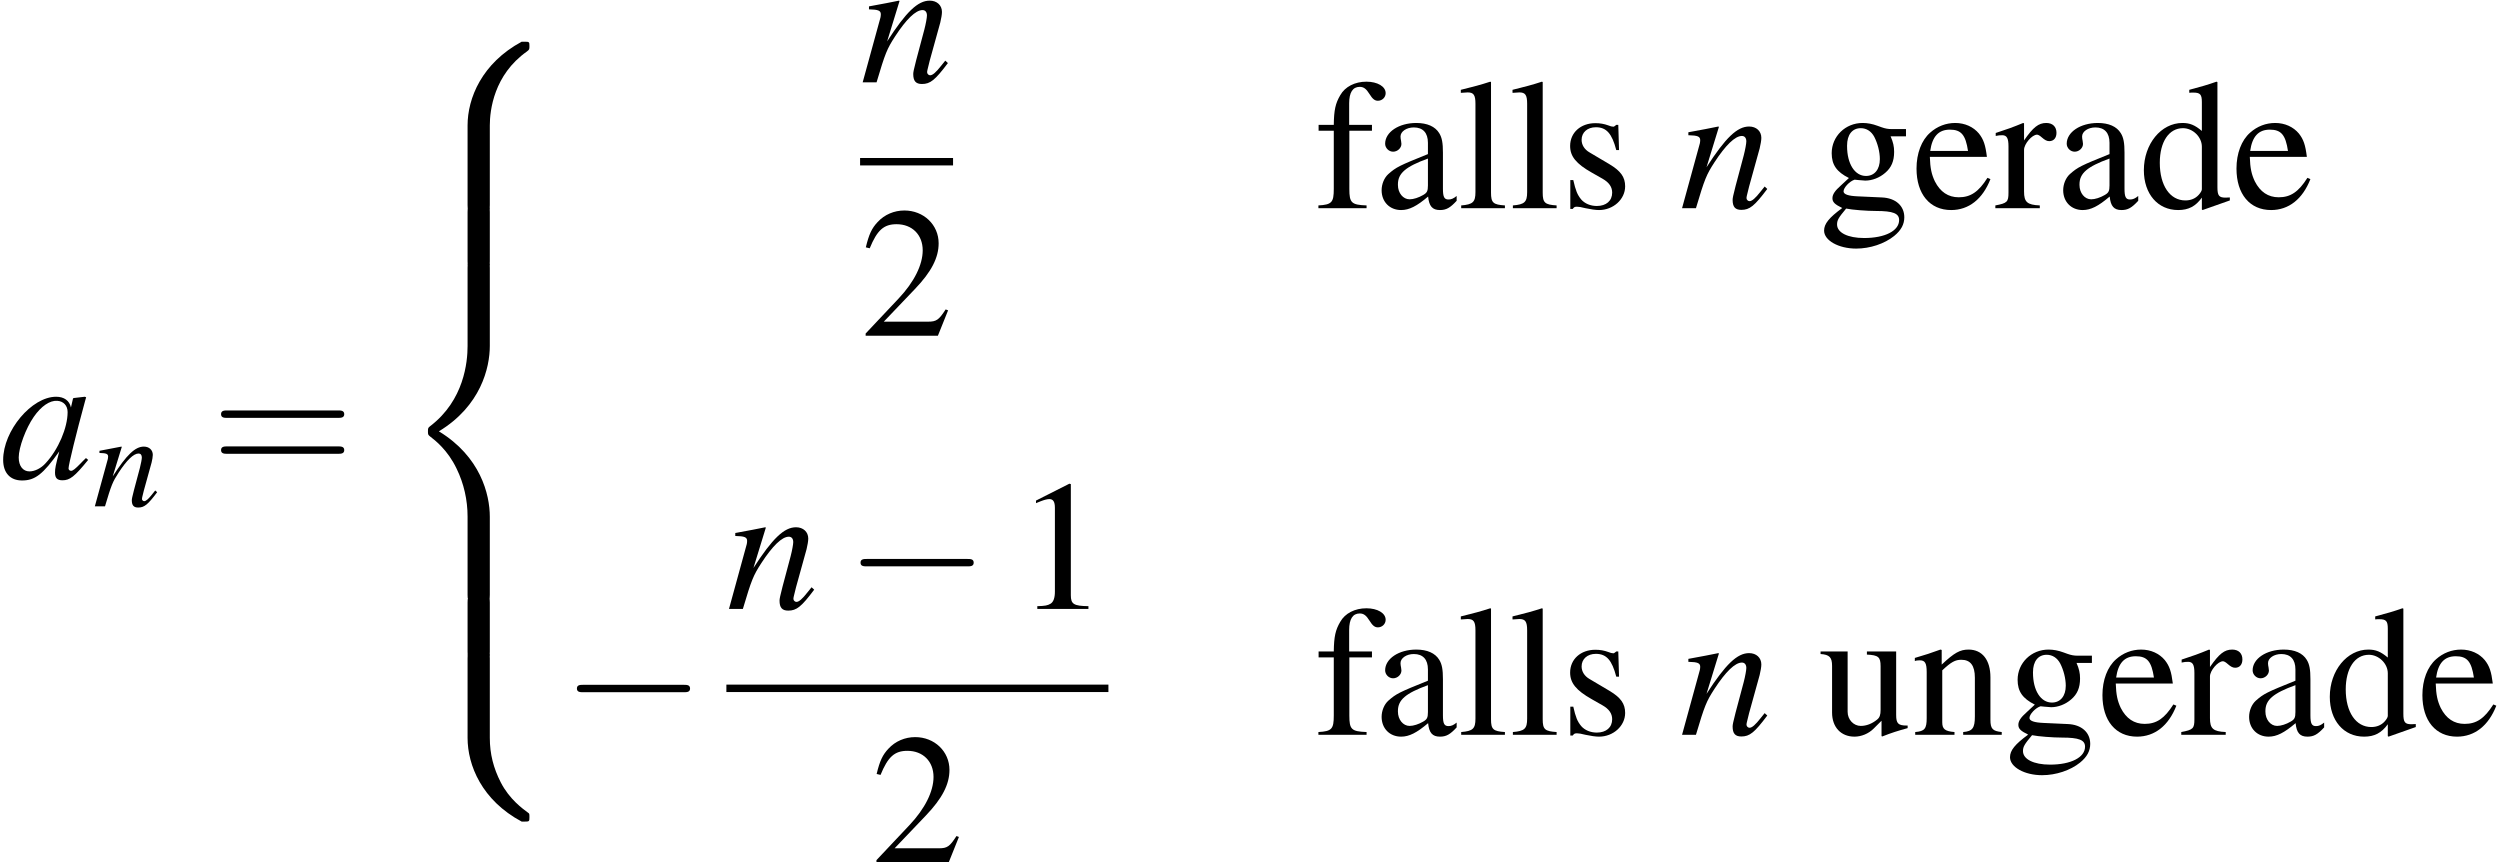 <?xml version='1.0' encoding='UTF-8'?>
<!-- This file was generated by dvisvgm 2.1.3 -->
<svg height='60.719pt' version='1.1' viewBox='194 110.517 176.028 60.719' width='176.028pt' xmlns='http://www.w3.org/2000/svg' xmlns:xlink='http://www.w3.org/1999/xlink'>
<defs>
<path d='M7.189 -2.509C7.375 -2.509 7.571 -2.509 7.571 -2.727S7.375 -2.945 7.189 -2.945H1.287C1.102 -2.945 0.905 -2.945 0.905 -2.727S1.102 -2.509 1.287 -2.509H7.189Z' id='g8-0'/>
<path d='M2.311 -5.368L0.881 -4.645V-4.534C0.977 -4.574 1.064 -4.605 1.096 -4.621C1.239 -4.677 1.374 -4.709 1.453 -4.709C1.62 -4.709 1.691 -4.59 1.691 -4.335V-0.738C1.691 -0.476 1.628 -0.294 1.501 -0.222C1.382 -0.151 1.27 -0.127 0.937 -0.119V0H3.128V-0.119C2.501 -0.127 2.374 -0.206 2.374 -0.588V-5.352L2.311 -5.368Z' id='g1-49'/>
<path d='M3.772 -1.088L3.668 -1.128C3.375 -0.675 3.271 -0.603 2.914 -0.603H1.016L2.35 -2.001C3.057 -2.739 3.367 -3.343 3.367 -3.962C3.367 -4.756 2.724 -5.368 1.898 -5.368C1.461 -5.368 1.048 -5.193 0.754 -4.875C0.5 -4.605 0.381 -4.351 0.246 -3.788L0.413 -3.748C0.731 -4.526 1.016 -4.78 1.564 -4.78C2.231 -4.78 2.684 -4.327 2.684 -3.66C2.684 -3.041 2.319 -2.303 1.652 -1.596L0.238 -0.095V0H3.335L3.772 -1.088Z' id='g1-50'/>
<path d='M3.51 -0.524C3.375 -0.413 3.279 -0.373 3.16 -0.373C2.978 -0.373 2.922 -0.484 2.922 -0.834V-2.382C2.922 -2.795 2.882 -3.025 2.763 -3.216C2.589 -3.502 2.247 -3.653 1.779 -3.653C1.032 -3.653 0.445 -3.263 0.445 -2.763C0.445 -2.581 0.603 -2.422 0.786 -2.422C0.977 -2.422 1.143 -2.581 1.143 -2.755C1.143 -2.787 1.135 -2.827 1.128 -2.882C1.112 -2.954 1.104 -3.017 1.104 -3.073C1.104 -3.287 1.358 -3.462 1.675 -3.462C2.064 -3.462 2.279 -3.232 2.279 -2.803V-2.319C1.056 -1.826 0.921 -1.763 0.58 -1.461C0.405 -1.302 0.294 -1.032 0.294 -0.77C0.294 -0.27 0.643 0.079 1.128 0.079C1.477 0.079 1.802 -0.087 2.287 -0.5C2.327 -0.087 2.469 0.079 2.795 0.079C3.065 0.079 3.232 -0.016 3.51 -0.318V-0.524ZM2.279 -0.977C2.279 -0.731 2.239 -0.659 2.072 -0.564C1.882 -0.453 1.66 -0.381 1.493 -0.381C1.215 -0.381 0.993 -0.651 0.993 -0.993V-1.024C0.993 -1.493 1.318 -1.779 2.279 -2.128V-0.977Z' id='g1-97'/>
<path d='M2.731 0.079L3.899 -0.333V-0.461C3.756 -0.453 3.74 -0.453 3.716 -0.453C3.43 -0.453 3.367 -0.54 3.367 -0.905V-5.407L3.327 -5.423C2.946 -5.288 2.668 -5.209 2.16 -5.074V-4.947C2.223 -4.955 2.271 -4.955 2.334 -4.955C2.628 -4.955 2.7 -4.875 2.7 -4.55V-3.311C2.398 -3.565 2.184 -3.653 1.866 -3.653C0.953 -3.653 0.214 -2.755 0.214 -1.628C0.214 -0.611 0.81 0.079 1.683 0.079C2.128 0.079 2.43 -0.079 2.7 -0.453V0.056L2.731 0.079ZM2.7 -0.81C2.7 -0.754 2.644 -0.659 2.565 -0.572C2.422 -0.413 2.223 -0.333 1.993 -0.333C1.334 -0.333 0.897 -0.969 0.897 -1.945C0.897 -2.843 1.286 -3.43 1.89 -3.43C2.311 -3.43 2.7 -3.057 2.7 -2.636V-0.81Z' id='g1-100'/>
<path d='M3.24 -1.302C2.859 -0.699 2.517 -0.468 2.009 -0.468C1.556 -0.468 1.215 -0.699 0.985 -1.151C0.842 -1.453 0.786 -1.715 0.77 -2.199H3.216C3.152 -2.716 3.073 -2.946 2.874 -3.2C2.636 -3.486 2.271 -3.653 1.858 -3.653C1.461 -3.653 1.088 -3.51 0.786 -3.24C0.413 -2.914 0.199 -2.35 0.199 -1.699C0.199 -0.603 0.77 0.079 1.683 0.079C2.438 0.079 3.033 -0.389 3.367 -1.247L3.24 -1.302ZM0.786 -2.454C0.873 -3.073 1.143 -3.367 1.628 -3.367S2.303 -3.144 2.406 -2.454H0.786Z' id='g1-101'/>
<path d='M2.454 -3.573H1.477V-4.494C1.477 -4.955 1.628 -5.201 1.929 -5.201C2.096 -5.201 2.207 -5.122 2.35 -4.891C2.477 -4.685 2.573 -4.605 2.708 -4.605C2.89 -4.605 3.041 -4.748 3.041 -4.931C3.041 -5.217 2.692 -5.423 2.215 -5.423C1.723 -5.423 1.302 -5.209 1.096 -4.844C0.889 -4.494 0.826 -4.208 0.818 -3.573H0.167V-3.319H0.818V-0.826C0.818 -0.246 0.731 -0.151 0.159 -0.119V0H2.223V-0.119C1.572 -0.143 1.485 -0.23 1.485 -0.826V-3.319H2.454V-3.573Z' id='g1-102'/>
<path d='M3.732 -3.081V-3.391H3.121C2.962 -3.391 2.843 -3.414 2.684 -3.47L2.509 -3.533C2.295 -3.613 2.08 -3.653 1.874 -3.653C1.135 -3.653 0.548 -3.081 0.548 -2.358C0.548 -1.858 0.762 -1.556 1.286 -1.294C1.135 -1.151 0.993 -1.016 0.945 -0.977C0.683 -0.746 0.58 -0.588 0.58 -0.429C0.58 -0.262 0.675 -0.167 1 -0.008C0.437 0.405 0.222 0.667 0.222 0.961C0.222 1.382 0.842 1.731 1.596 1.731C2.192 1.731 2.811 1.525 3.224 1.191C3.526 0.945 3.66 0.691 3.66 0.389C3.66 -0.103 3.287 -0.437 2.7 -0.461L1.675 -0.508C1.255 -0.524 1.056 -0.596 1.056 -0.723C1.056 -0.881 1.318 -1.159 1.532 -1.223C1.604 -1.215 1.66 -1.207 1.683 -1.207C1.834 -1.191 1.937 -1.183 1.985 -1.183C2.279 -1.183 2.596 -1.302 2.843 -1.517C3.105 -1.739 3.224 -2.017 3.224 -2.414C3.224 -2.644 3.184 -2.827 3.073 -3.081H3.732ZM1.167 0.016C1.429 0.071 2.064 0.119 2.454 0.119C3.176 0.119 3.438 0.222 3.438 0.508C3.438 0.969 2.835 1.278 1.937 1.278C1.239 1.278 0.778 1.048 0.778 0.699C0.778 0.516 0.834 0.413 1.167 0.016ZM1.207 -2.684C1.207 -3.152 1.429 -3.43 1.795 -3.43C2.041 -3.43 2.247 -3.295 2.374 -3.057C2.517 -2.779 2.612 -2.414 2.612 -2.104C2.612 -1.66 2.382 -1.382 2.017 -1.382C1.54 -1.382 1.207 -1.898 1.207 -2.66V-2.684Z' id='g1-103'/>
<path d='M0.151 -4.947H0.199C0.286 -4.955 0.381 -4.963 0.445 -4.963C0.699 -4.963 0.778 -4.852 0.778 -4.478V-0.691C0.778 -0.262 0.667 -0.159 0.167 -0.119V0H2.041V-0.119C1.54 -0.151 1.445 -0.23 1.445 -0.667V-5.407L1.413 -5.423C1 -5.288 0.699 -5.209 0.151 -5.074V-4.947Z' id='g1-108'/>
<path d='M0.127 -3.16C0.175 -3.184 0.254 -3.192 0.341 -3.192C0.564 -3.192 0.635 -3.073 0.635 -2.684V-0.715C0.635 -0.262 0.548 -0.151 0.143 -0.119V0H1.826V-0.119C1.421 -0.151 1.302 -0.246 1.302 -0.532V-2.763C1.683 -3.121 1.858 -3.216 2.12 -3.216C2.509 -3.216 2.7 -2.97 2.7 -2.446V-0.786C2.7 -0.286 2.596 -0.151 2.199 -0.119V0H3.851V-0.119C3.462 -0.159 3.367 -0.254 3.367 -0.643V-2.462C3.367 -3.208 3.017 -3.653 2.43 -3.653C2.064 -3.653 1.818 -3.518 1.278 -3.009V-3.637L1.223 -3.653C0.834 -3.51 0.564 -3.422 0.127 -3.295V-3.16Z' id='g1-110'/>
<path d='M0.056 -3.097C0.167 -3.121 0.238 -3.128 0.333 -3.128C0.532 -3.128 0.603 -3.001 0.603 -2.652V-0.667C0.603 -0.27 0.548 -0.214 0.04 -0.119V0H1.945V-0.119C1.405 -0.143 1.27 -0.262 1.27 -0.715V-2.501C1.27 -2.755 1.612 -3.152 1.826 -3.152C1.874 -3.152 1.945 -3.113 2.033 -3.033C2.16 -2.922 2.247 -2.874 2.35 -2.874C2.541 -2.874 2.66 -3.009 2.66 -3.232C2.66 -3.494 2.493 -3.653 2.223 -3.653C1.89 -3.653 1.66 -3.47 1.27 -2.906V-3.637L1.231 -3.653C0.81 -3.478 0.524 -3.375 0.056 -3.224V-3.097Z' id='g1-114'/>
<path d='M2.501 -2.493L2.469 -3.573H2.382L2.366 -3.557C2.295 -3.502 2.287 -3.494 2.255 -3.494C2.207 -3.494 2.128 -3.51 2.041 -3.549C1.866 -3.613 1.691 -3.645 1.485 -3.645C0.858 -3.645 0.405 -3.24 0.405 -2.668C0.405 -2.223 0.659 -1.906 1.334 -1.525L1.795 -1.263C2.072 -1.104 2.207 -0.913 2.207 -0.667C2.207 -0.318 1.953 -0.095 1.548 -0.095C1.278 -0.095 1.032 -0.199 0.881 -0.373C0.715 -0.572 0.643 -0.754 0.54 -1.207H0.413V0.032H0.516C0.572 -0.048 0.603 -0.064 0.699 -0.064C0.77 -0.064 0.881 -0.048 1.064 0C1.286 0.048 1.501 0.079 1.644 0.079C2.255 0.079 2.763 -0.381 2.763 -0.937C2.763 -1.334 2.573 -1.596 2.096 -1.882L1.239 -2.39C1.016 -2.517 0.897 -2.716 0.897 -2.93C0.897 -3.248 1.143 -3.47 1.509 -3.47C1.961 -3.47 2.199 -3.2 2.382 -2.493H2.501Z' id='g1-115'/>
<path d='M3.803 -0.397H3.764C3.398 -0.397 3.311 -0.484 3.311 -0.85V-3.573H2.057V-3.438C2.549 -3.414 2.644 -3.335 2.644 -2.938V-1.072C2.644 -0.85 2.604 -0.738 2.493 -0.651C2.279 -0.476 2.033 -0.381 1.795 -0.381C1.485 -0.381 1.231 -0.651 1.231 -0.985V-3.573H0.071V-3.462C0.453 -3.438 0.564 -3.319 0.564 -2.954V-0.953C0.564 -0.326 0.945 0.079 1.525 0.079C1.818 0.079 2.128 -0.048 2.342 -0.262L2.684 -0.603V0.056L2.716 0.071C3.113 -0.087 3.398 -0.175 3.803 -0.286V-0.397Z' id='g1-117'/>
<use id='g42-110' transform='scale(0.731)' xlink:href='#g3-110'/>
<use id='g57-49' transform='scale(1.369)' xlink:href='#g1-49'/>
<use id='g57-50' transform='scale(1.369)' xlink:href='#g1-50'/>
<use id='g58-61' transform='scale(1.825)' xlink:href='#g50-61'/>
<use id='g31-0' transform='scale(0.996)' xlink:href='#g8-0'/>
<use id='g46-97' xlink:href='#g3-97'/>
<use id='g46-110' xlink:href='#g3-110'/>
<use id='g64-97' transform='scale(1.369)' xlink:href='#g1-97'/>
<use id='g64-100' transform='scale(1.369)' xlink:href='#g1-100'/>
<use id='g64-101' transform='scale(1.369)' xlink:href='#g1-101'/>
<use id='g64-102' transform='scale(1.369)' xlink:href='#g1-102'/>
<use id='g64-103' transform='scale(1.369)' xlink:href='#g1-103'/>
<use id='g64-108' transform='scale(1.369)' xlink:href='#g1-108'/>
<use id='g64-110' transform='scale(1.369)' xlink:href='#g1-110'/>
<use id='g64-114' transform='scale(1.369)' xlink:href='#g1-114'/>
<use id='g64-115' transform='scale(1.369)' xlink:href='#g1-115'/>
<use id='g64-117' transform='scale(1.369)' xlink:href='#g1-117'/>
<path d='M5.043 -1.196C4.88 -1.032 4.815 -0.978 4.739 -0.891C4.413 -0.554 4.271 -0.446 4.173 -0.446C4.086 -0.446 4.021 -0.511 4.021 -0.587C4.021 -0.804 4.478 -2.663 4.989 -4.532C5.021 -4.641 5.032 -4.663 5.054 -4.76L4.978 -4.793L4.315 -4.717L4.282 -4.684L4.163 -4.163C4.076 -4.565 3.76 -4.793 3.293 -4.793C1.858 -4.793 0.185 -2.804 0.185 -1.087C0.185 -0.326 0.598 0.12 1.293 0.12C2.054 0.12 2.521 -0.239 3.478 -1.587C3.26 -0.739 3.228 -0.598 3.228 -0.337C3.228 -0.022 3.358 0.109 3.663 0.109C4.097 0.109 4.369 -0.098 5.173 -1.087L5.043 -1.196ZM3.358 -4.554C3.728 -4.532 3.967 -4.271 3.967 -3.891C3.967 -2.978 3.424 -1.695 2.674 -0.891C2.413 -0.598 2.043 -0.413 1.728 -0.413C1.348 -0.413 1.098 -0.728 1.098 -1.228C1.098 -1.815 1.511 -2.934 1.978 -3.608C2.413 -4.239 2.924 -4.586 3.358 -4.554Z' id='g3-97'/>
<path d='M4.999 -1.272L4.771 -0.989C4.456 -0.587 4.26 -0.413 4.108 -0.413C4.021 -0.413 3.934 -0.5 3.934 -0.587C3.934 -0.663 3.934 -0.663 4.086 -1.272L4.706 -3.51C4.76 -3.739 4.804 -3.978 4.804 -4.13C4.804 -4.521 4.51 -4.793 4.086 -4.793C3.391 -4.793 2.706 -4.141 1.587 -2.402L2.315 -4.771L2.282 -4.793C1.695 -4.673 1.467 -4.63 0.522 -4.456V-4.282C1.076 -4.271 1.217 -4.206 1.217 -3.989C1.217 -3.923 1.206 -3.858 1.196 -3.804L0.152 0H0.967C1.478 -1.717 1.576 -1.956 2.054 -2.695C2.706 -3.695 3.26 -4.239 3.663 -4.239C3.826 -4.239 3.923 -4.119 3.923 -3.923C3.923 -3.793 3.858 -3.434 3.771 -3.097L3.293 -1.304C3.152 -0.75 3.119 -0.598 3.119 -0.489C3.119 -0.076 3.271 0.098 3.63 0.098C4.119 0.098 4.402 -0.13 5.152 -1.13L4.999 -1.272Z' id='g3-110'/>
<path d='M4.091 -1.947C4.181 -1.947 4.294 -1.947 4.294 -2.066S4.181 -2.186 4.097 -2.186H0.53C0.447 -2.186 0.333 -2.186 0.333 -2.066S0.447 -1.947 0.536 -1.947H4.091ZM4.097 -0.792C4.181 -0.792 4.294 -0.792 4.294 -0.911S4.181 -1.03 4.091 -1.03H0.536C0.447 -1.03 0.333 -1.03 0.333 -0.911S0.447 -0.792 0.53 -0.792H4.097Z' id='g50-61'/>
<path d='M5.478 4.923C5.478 4.032 5.717 1.956 7.651 0.587C7.793 0.478 7.803 0.467 7.803 0.272C7.803 0.022 7.793 0.011 7.521 0.011H7.347C5.01 1.272 4.173 3.326 4.173 4.923V9.597C4.173 9.879 4.184 9.89 4.478 9.89H5.173C5.467 9.89 5.478 9.879 5.478 9.597V4.923Z' id='g16-56'/>
<path d='M7.521 9.771C7.793 9.771 7.803 9.76 7.803 9.51C7.803 9.314 7.793 9.303 7.749 9.271C7.412 9.021 6.63 8.466 6.119 7.467C5.695 6.641 5.478 5.804 5.478 4.858V0.185C5.478 -0.098 5.467 -0.109 5.173 -0.109H4.478C4.184 -0.109 4.173 -0.098 4.173 0.185V4.858C4.173 6.467 5.01 8.521 7.347 9.771H7.521Z' id='g16-58'/>
<path d='M4.173 19.378C4.173 19.661 4.184 19.672 4.478 19.672H5.173C5.467 19.672 5.478 19.661 5.478 19.378V14.792C5.478 13.477 4.923 11.26 2.489 9.781C4.945 8.293 5.478 6.054 5.478 4.771V0.185C5.478 -0.098 5.467 -0.109 5.173 -0.109H4.478C4.184 -0.109 4.173 -0.098 4.173 0.185V4.782C4.173 5.695 3.978 7.956 1.978 9.477C1.858 9.575 1.848 9.586 1.848 9.781S1.858 9.988 1.978 10.086C2.261 10.303 3.011 10.879 3.532 11.977C3.956 12.846 4.173 13.814 4.173 14.781V19.378Z' id='g16-60'/>
<path d='M5.478 0.185C5.478 -0.098 5.467 -0.109 5.173 -0.109H4.478C4.184 -0.109 4.173 -0.098 4.173 0.185V3.076C4.173 3.358 4.184 3.369 4.478 3.369H5.173C5.467 3.369 5.478 3.358 5.478 3.076V0.185Z' id='g16-62'/>
</defs>
<g id='page1' transform='matrix(1.2 0 0 1.2 0 0)'>
<use x='161.667' xlink:href='#g46-97' y='120.17'/>
<use x='167.121' xlink:href='#g42-110' y='121.806'/>
<use x='174.029' xlink:href='#g58-61' y='120.17'/>
<use x='184.929' xlink:href='#g16-56' y='94.534'/>
<use x='184.929' xlink:href='#g16-62' y='104.352'/>
<use x='184.929' xlink:href='#g16-60' y='107.625'/>
<use x='184.929' xlink:href='#g16-62' y='127.261'/>
<use x='184.929' xlink:href='#g16-58' y='130.534'/>
<use x='212.133' xlink:href='#g46-110' y='96.928'/>
<rect height='0.436' width='5.455' x='212.133' y='101.368'/>
<use x='212.133' xlink:href='#g57-50' y='111.797'/>
<use x='238.808' xlink:href='#g64-102' y='104.314'/>
<use x='242.332' xlink:href='#g64-97' y='104.314'/>
<use x='247.175' xlink:href='#g64-108' y='104.314'/>
<use x='250.208' xlink:href='#g64-108' y='104.314'/>
<use x='253.241' xlink:href='#g64-115' y='104.314'/>
<use x='260.211' xlink:href='#g46-110' y='104.314'/>
<use x='268.393' xlink:href='#g64-103' y='104.314'/>
<use x='273.848' xlink:href='#g64-101' y='104.314'/>
<use x='278.691' xlink:href='#g64-114' y='104.314'/>
<use x='282.324' xlink:href='#g64-97' y='104.314'/>
<use x='287.167' xlink:href='#g64-100' y='104.314'/>
<use x='292.622' xlink:href='#g64-101' y='104.314'/>
<use x='194.616' xlink:href='#g31-0' y='135.213'/>
<use x='204.288' xlink:href='#g46-110' y='127.828'/>
<use x='211.258' xlink:href='#g31-0' y='127.828'/>
<use x='221.249' xlink:href='#g57-49' y='127.828'/>
<rect height='0.436' width='22.416' x='204.288' y='132.268'/>
<use x='212.768' xlink:href='#g57-50' y='142.697'/>
<use x='238.808' xlink:href='#g64-102' y='135.213'/>
<use x='242.332' xlink:href='#g64-97' y='135.213'/>
<use x='247.175' xlink:href='#g64-108' y='135.213'/>
<use x='250.208' xlink:href='#g64-108' y='135.213'/>
<use x='253.241' xlink:href='#g64-115' y='135.213'/>
<use x='260.211' xlink:href='#g46-110' y='135.213'/>
<use x='268.393' xlink:href='#g64-117' y='135.213'/>
<use x='273.848' xlink:href='#g64-110' y='135.213'/>
<use x='279.302' xlink:href='#g64-103' y='135.213'/>
<use x='284.757' xlink:href='#g64-101' y='135.213'/>
<use x='289.6' xlink:href='#g64-114' y='135.213'/>
<use x='293.233' xlink:href='#g64-97' y='135.213'/>
<use x='298.077' xlink:href='#g64-100' y='135.213'/>
<use x='303.531' xlink:href='#g64-101' y='135.213'/>
</g>
</svg>